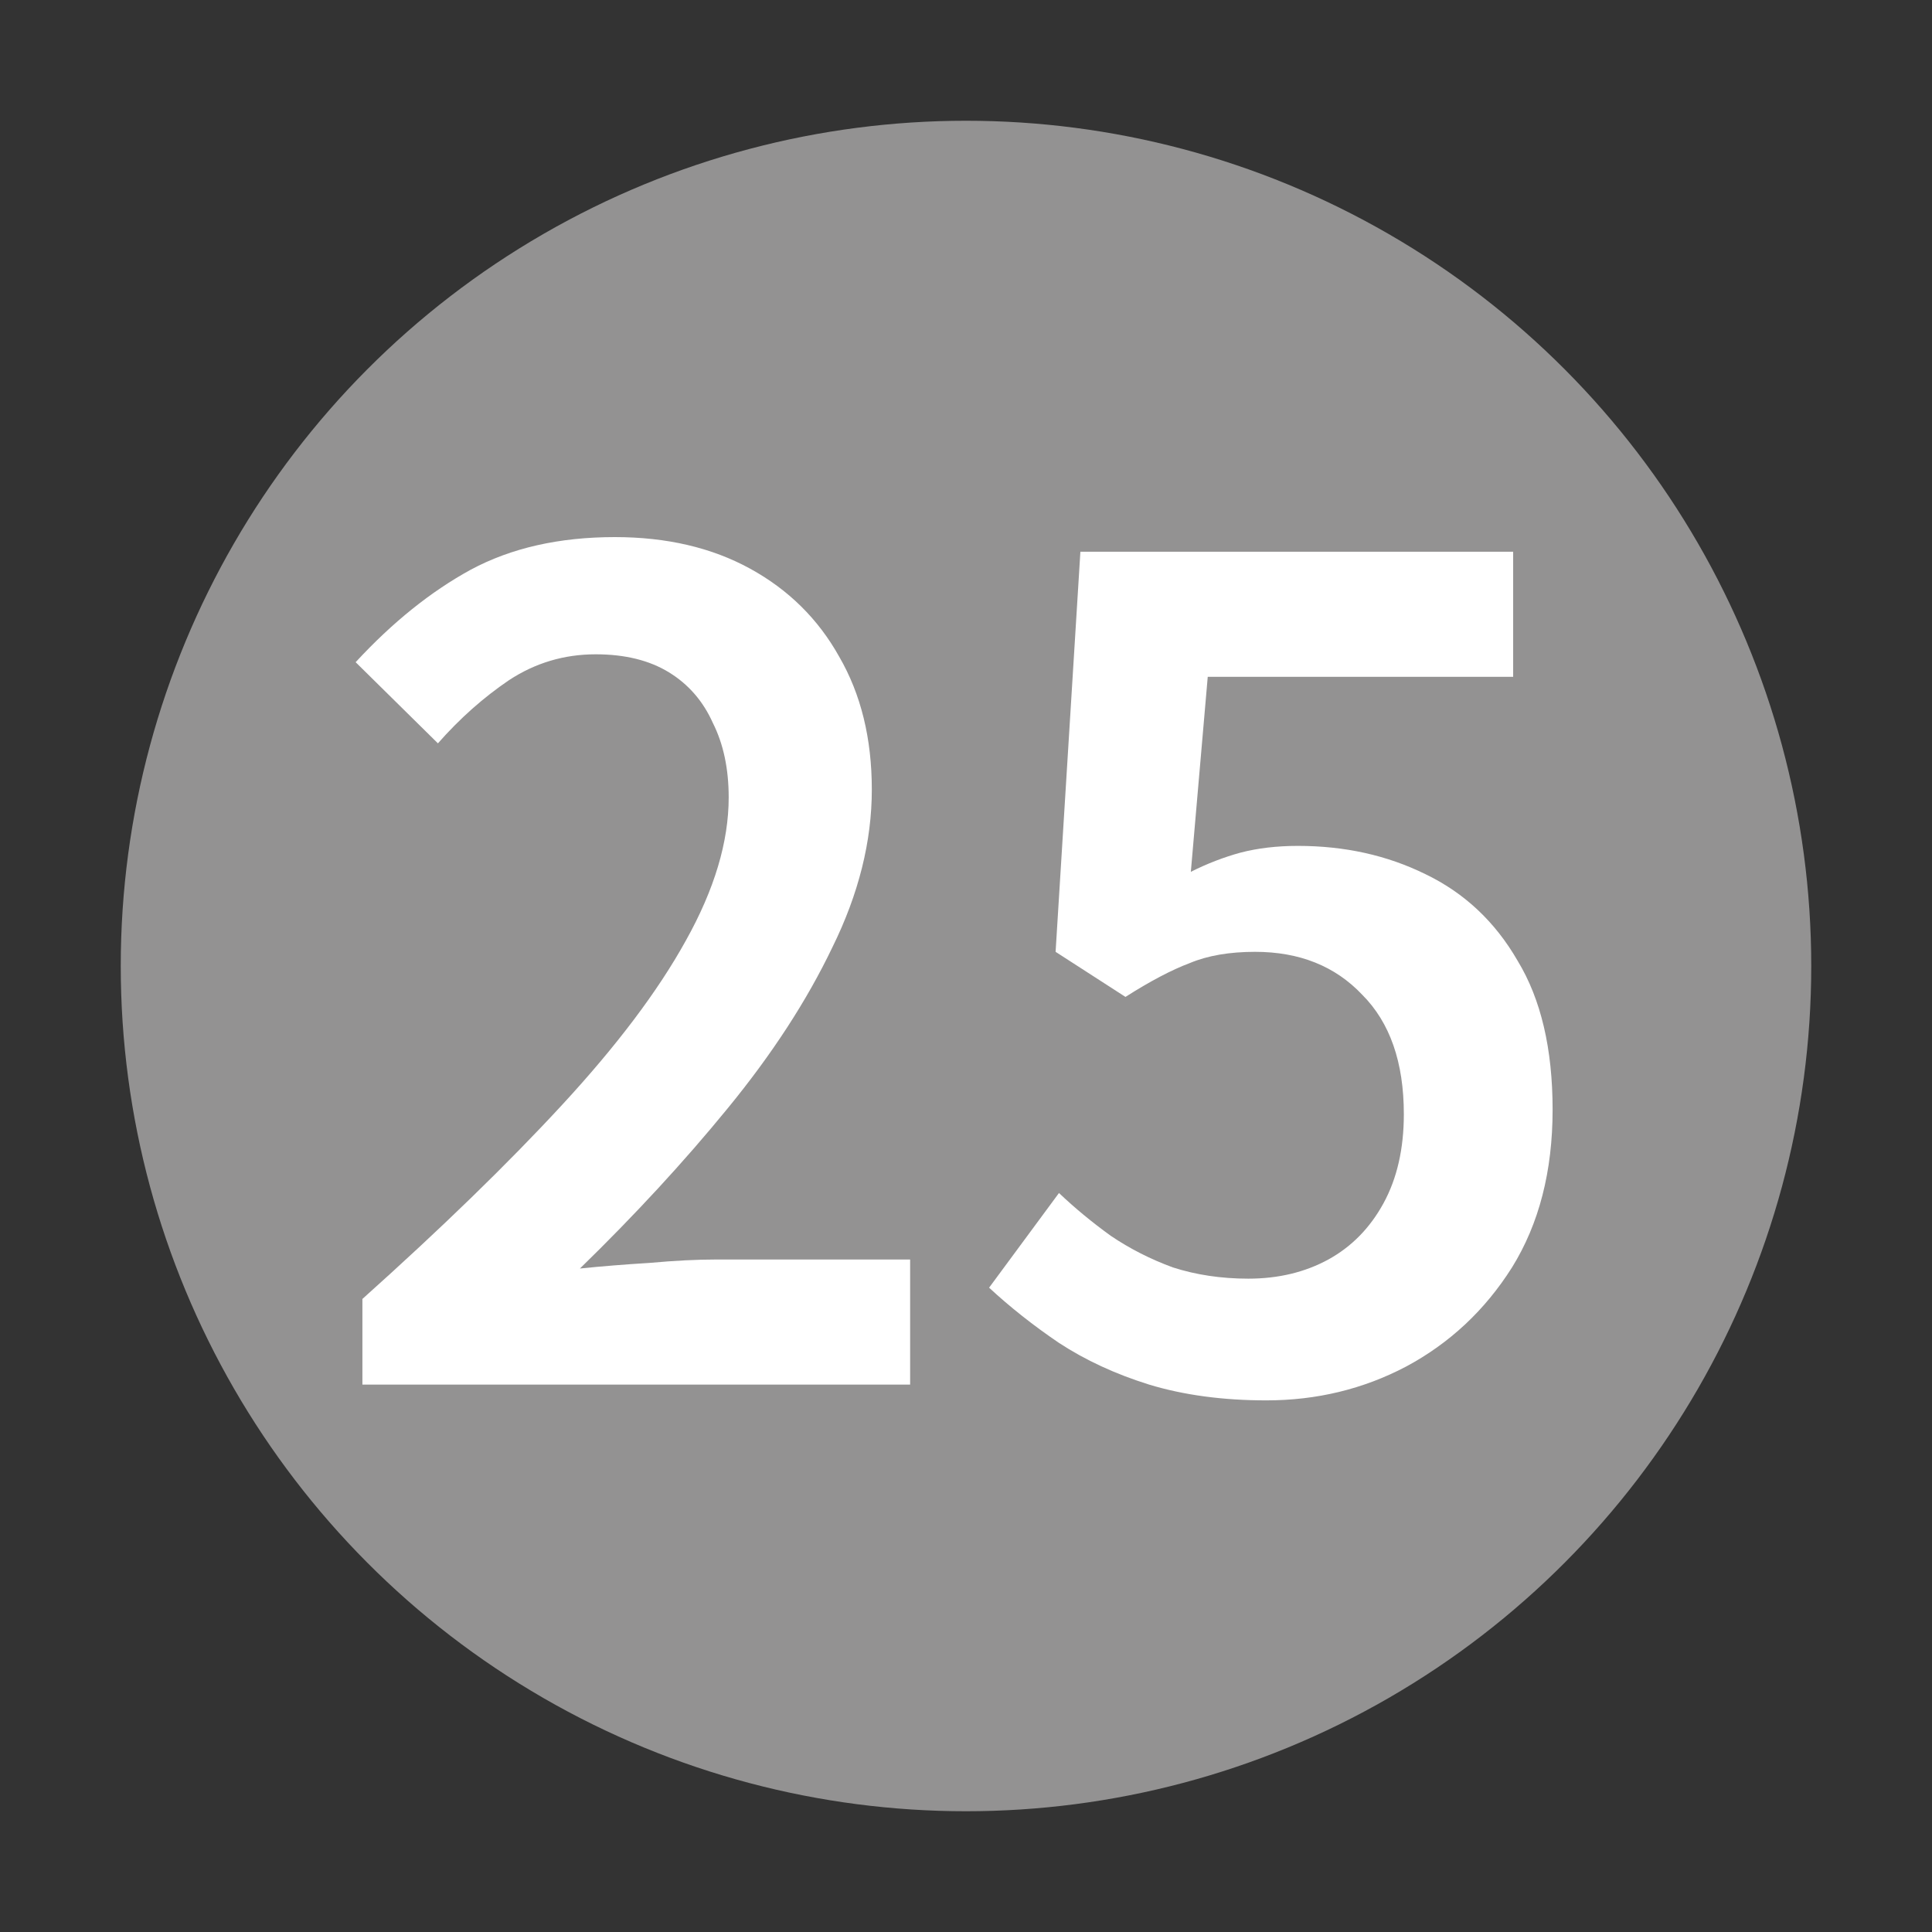 <svg width="24" height="24" viewBox="0 0 24 24" fill="none" xmlns="http://www.w3.org/2000/svg">
<rect x="0" y="0" width="24" height="24" fill="#333333" stroke="none"/>
<circle cx="12" cy="12" r="10.5" fill="#939292"/>
<path d="M15.731 17.396C15.19 17.396 14.704 17.33 14.275 17.2C13.855 17.069 13.482 16.896 13.155 16.682C12.838 16.467 12.548 16.238 12.287 15.996L13.155 14.82C13.351 15.006 13.566 15.184 13.799 15.352C14.032 15.51 14.289 15.641 14.569 15.744C14.858 15.837 15.171 15.884 15.507 15.884C15.88 15.884 16.212 15.804 16.501 15.646C16.79 15.487 17.019 15.254 17.187 14.946C17.355 14.638 17.439 14.269 17.439 13.84C17.439 13.196 17.266 12.701 16.921 12.356C16.585 12.001 16.142 11.824 15.591 11.824C15.274 11.824 15.003 11.87 14.779 11.964C14.555 12.048 14.289 12.188 13.981 12.384L13.113 11.824L13.421 6.854H18.797V8.408H15.003L14.793 10.83C14.998 10.727 15.204 10.648 15.409 10.592C15.624 10.536 15.862 10.508 16.123 10.508C16.702 10.508 17.229 10.624 17.705 10.858C18.19 11.091 18.573 11.45 18.853 11.936C19.142 12.412 19.287 13.028 19.287 13.784C19.287 14.549 19.119 15.202 18.783 15.744C18.447 16.276 18.008 16.686 17.467 16.976C16.935 17.256 16.356 17.396 15.731 17.396Z" fill="white"/>
<path d="M4.502 17.2V16.136C5.482 15.258 6.308 14.456 6.98 13.728C7.661 12.991 8.175 12.309 8.52 11.684C8.875 11.049 9.052 10.457 9.052 9.906C9.052 9.551 8.987 9.243 8.856 8.982C8.735 8.711 8.553 8.501 8.31 8.352C8.067 8.203 7.764 8.128 7.4 8.128C7.008 8.128 6.649 8.235 6.322 8.45C6.005 8.665 5.711 8.926 5.44 9.234L4.418 8.226C4.875 7.731 5.351 7.349 5.846 7.078C6.35 6.807 6.947 6.672 7.638 6.672C8.282 6.672 8.842 6.803 9.318 7.064C9.794 7.325 10.163 7.689 10.424 8.156C10.695 8.623 10.83 9.173 10.83 9.808C10.83 10.452 10.667 11.105 10.34 11.768C10.023 12.431 9.589 13.098 9.038 13.77C8.497 14.432 7.885 15.095 7.204 15.758C7.475 15.73 7.764 15.707 8.072 15.688C8.38 15.66 8.655 15.646 8.898 15.646H11.306V17.2H4.502Z" fill="white"/>
</svg>
